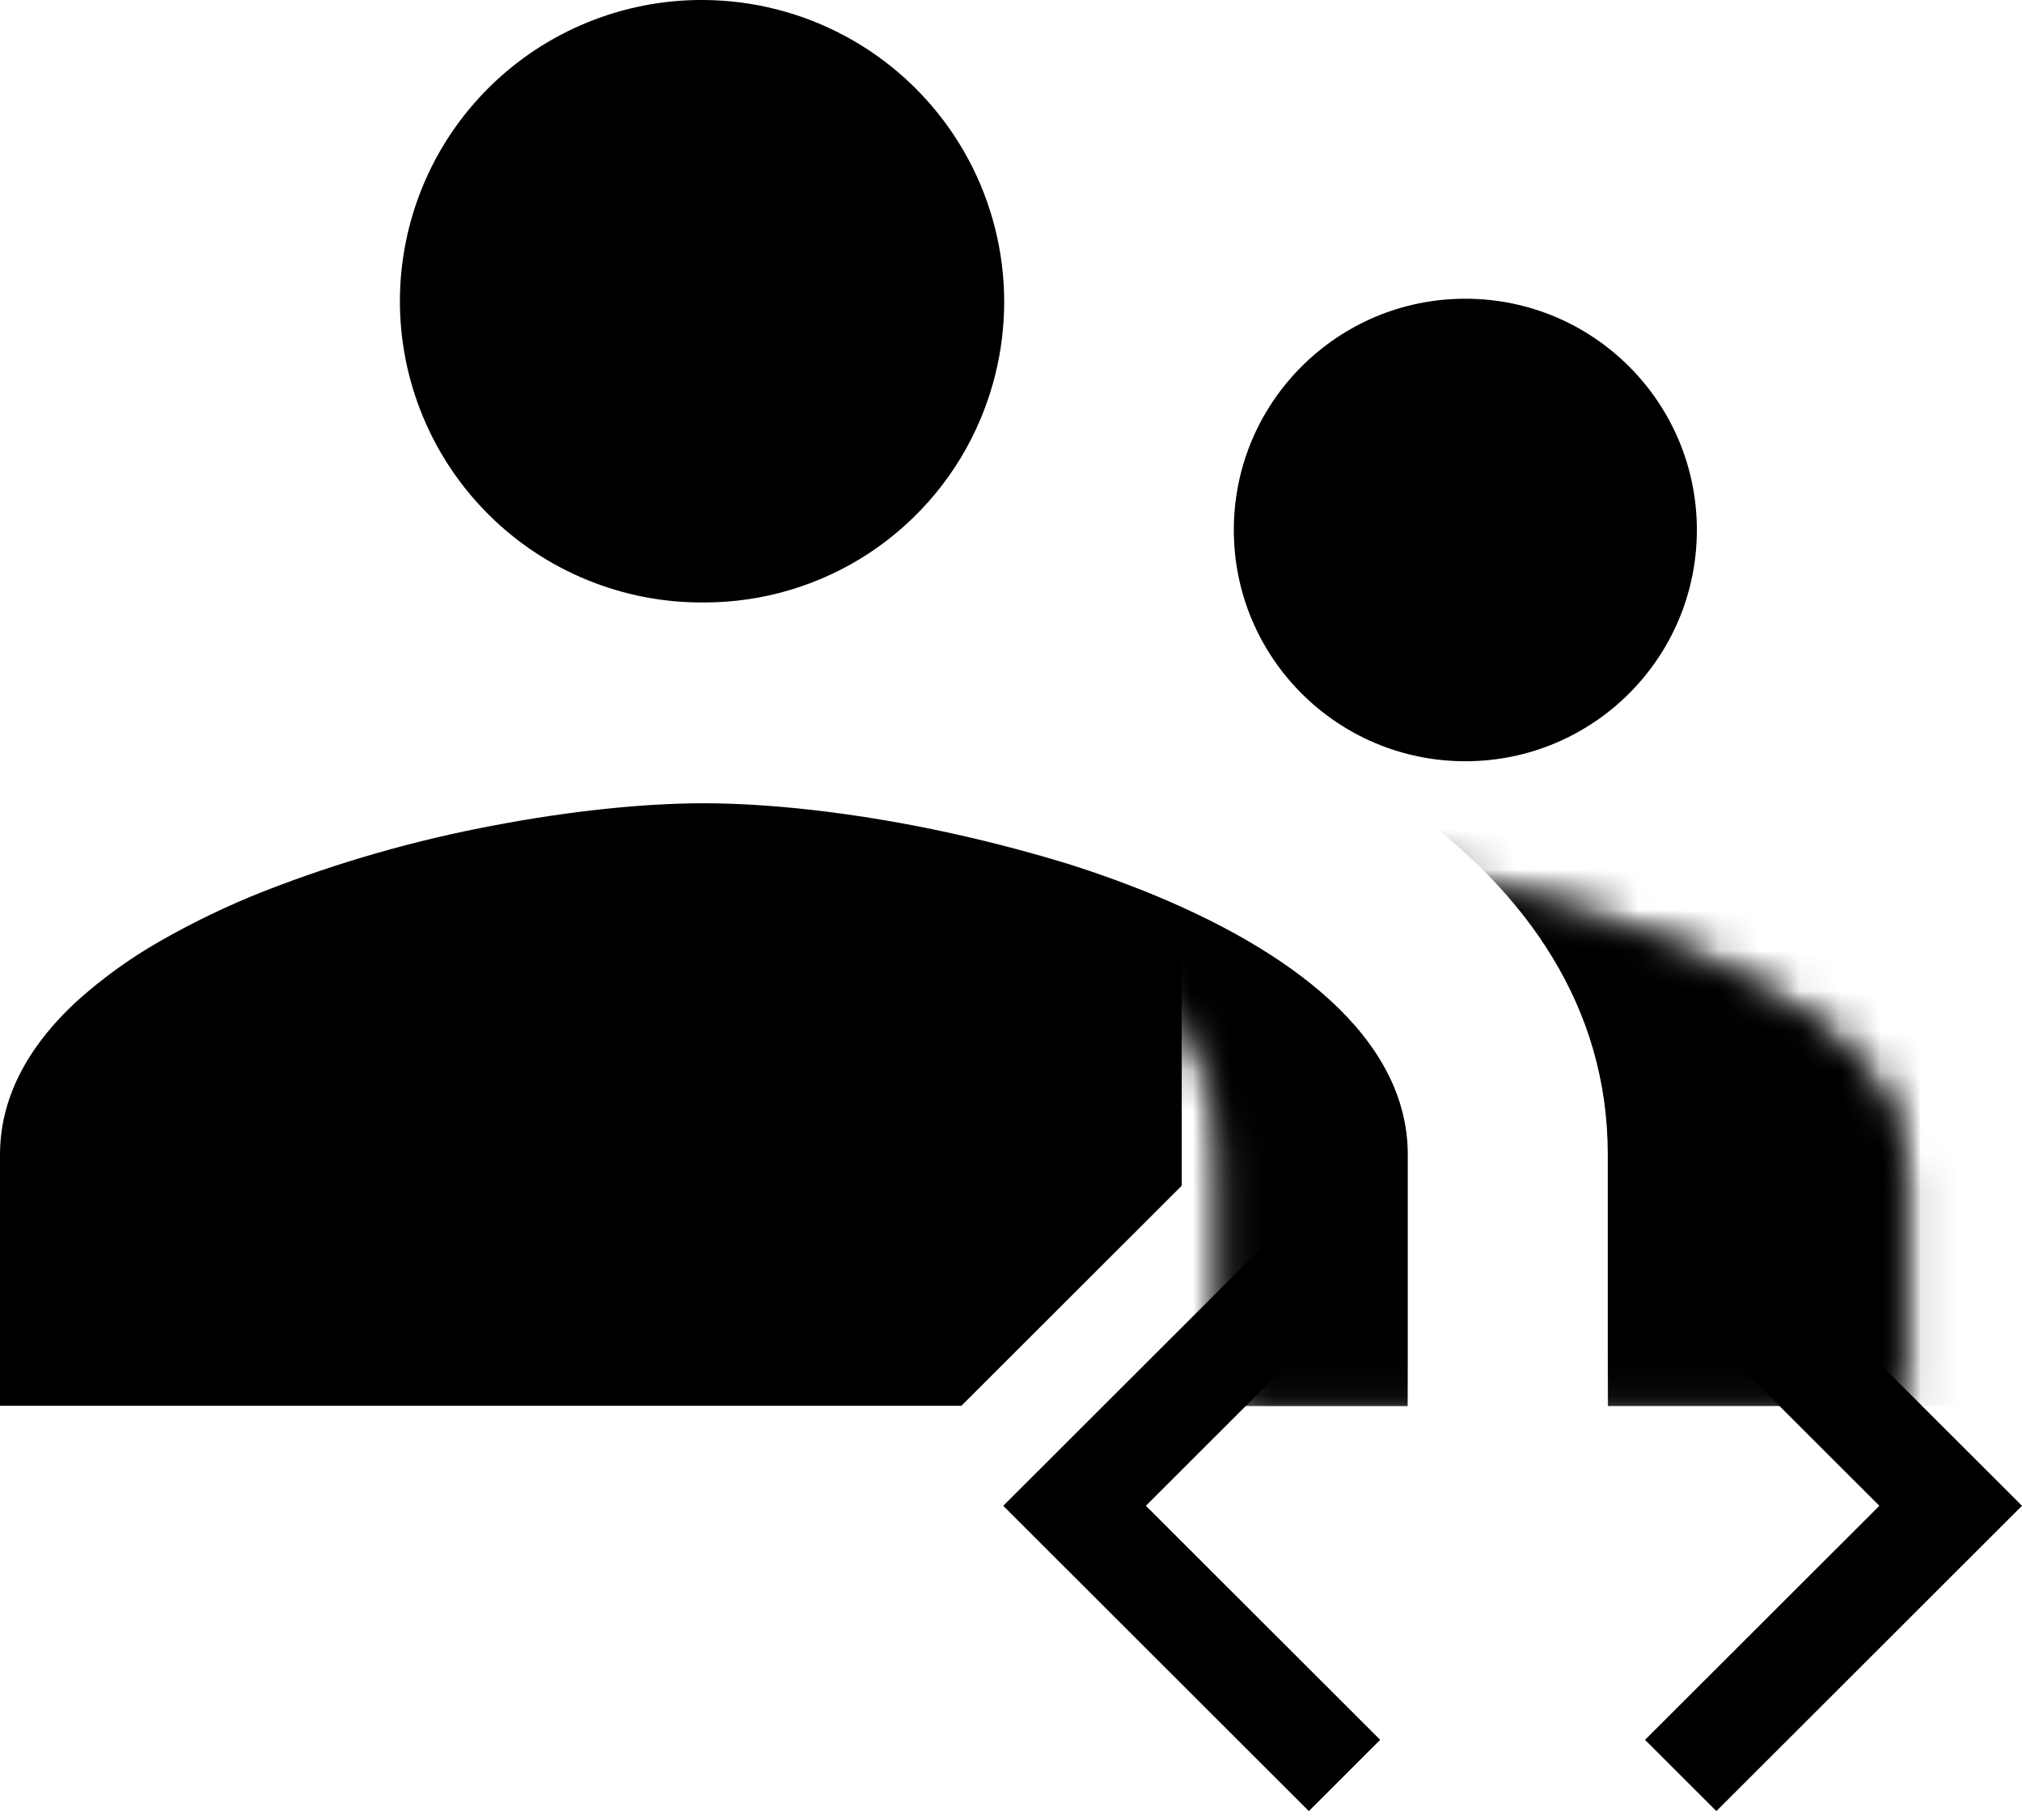 <svg width="50" height="45" viewBox="0 0 50 45" fill="none" xmlns="http://www.w3.org/2000/svg">
<mask id="mask0_606_322" style="mask-type:luminance" maskUnits="userSpaceOnUse" x="24" y="20" width="24" height="15">
<path d="M47.045 34.785H30.311V28.948C30.311 25.814 28.463 23.103 24.818 20.893C25.949 20.812 26.808 20.775 27.523 20.775C30.555 20.775 35.502 21.408 39.721 22.821C43.062 23.941 47.045 25.913 47.045 28.948V34.785H47.045Z" fill="black"/>
</mask>
<g mask="url(#mask0_606_322)">
<path d="M37.285 14.895C38.759 14.895 40.201 14.458 41.427 13.64C42.654 12.821 43.609 11.658 44.174 10.297C44.738 8.936 44.886 7.439 44.598 5.994C44.31 4.549 43.6 3.222 42.557 2.18C41.514 1.139 40.186 0.43 38.739 0.142C37.293 -0.145 35.793 0.002 34.431 0.566C33.068 1.13 31.904 2.084 31.084 3.309C30.265 4.534 29.828 5.974 29.828 7.447C29.823 8.426 30.014 9.397 30.387 10.302C30.76 11.208 31.309 12.03 32.002 12.723C32.696 13.415 33.519 13.964 34.426 14.336C35.333 14.709 36.304 14.899 37.285 14.895ZM17.4 14.895C18.875 14.895 20.316 14.458 21.543 13.639C22.769 12.821 23.724 11.658 24.289 10.297C24.853 8.936 25.001 7.438 24.713 5.994C24.425 4.549 23.715 3.222 22.672 2.18C21.629 1.139 20.3 0.429 18.854 0.142C17.407 -0.145 15.908 0.002 14.545 0.566C13.183 1.13 12.018 2.085 11.199 3.309C10.38 4.534 9.942 5.974 9.942 7.447C9.938 8.427 10.128 9.397 10.502 10.302C10.875 11.208 11.424 12.03 12.117 12.723C12.811 13.415 13.634 13.964 14.541 14.337C15.447 14.709 16.419 14.899 17.399 14.895H17.4ZM17.4 19.86C11.608 19.86 3.05176e-05 22.765 3.05176e-05 28.55V34.757H34.799V28.55C34.799 22.765 23.191 19.86 17.399 19.86H17.4ZM37.285 19.86C36.564 19.86 35.743 19.91 34.873 19.984C37.757 22.07 39.77 24.875 39.77 28.549V34.756H54.684V28.55C54.684 22.765 43.076 19.86 37.285 19.86Z" fill="black"/>
</g>
<path d="M36.235 18.822C39.397 18.822 41.96 16.262 41.96 13.104C41.96 9.946 39.397 7.386 36.235 7.386C33.073 7.386 30.51 9.946 30.51 13.104C30.51 16.262 33.073 18.822 36.235 18.822Z" fill="black"/>
<path d="M23.775 34.757H0V28.55C0 27.194 0.641 25.916 1.904 24.752C2.539 24.18 3.235 23.68 3.978 23.259C4.798 22.791 5.65 22.382 6.528 22.036C8.376 21.314 10.287 20.768 12.237 20.405C14.079 20.054 15.912 19.861 17.399 19.861C19.038 19.861 21.052 20.09 23.072 20.506C25.331 20.971 27.457 21.64 29.222 22.441V29.317L23.775 34.757ZM29.221 34.757H28.903L29.221 34.438V34.757V34.757ZM17.399 14.896C16.416 14.903 15.44 14.715 14.53 14.344C13.619 13.973 12.79 13.426 12.092 12.733C11.394 12.041 10.84 11.218 10.462 10.31C10.084 9.403 9.889 8.431 9.889 7.448C9.889 6.465 10.084 5.493 10.462 4.585C10.84 3.678 11.394 2.855 12.092 2.163C12.79 1.47 13.619 0.923 14.53 0.552C15.44 0.181 16.416 -0.007 17.399 0C18.628 0.007 19.835 0.316 20.915 0.9C21.995 1.484 22.915 2.325 23.592 3.348C24.27 4.371 24.684 5.546 24.799 6.767C24.913 7.988 24.725 9.219 24.25 10.351C23.686 11.7 22.734 12.851 21.515 13.661C20.296 14.47 18.863 14.9 17.399 14.896V14.896Z" fill="black"/>
<mask id="mask1_606_322" style="mask-type:luminance" maskUnits="userSpaceOnUse" x="24" y="20" width="24" height="15">
<path d="M47.045 34.785H30.311V28.948C30.311 25.814 28.463 23.103 24.818 20.893C25.949 20.812 26.808 20.775 27.524 20.775C30.555 20.775 35.503 21.408 39.721 22.821C43.062 23.941 47.045 25.913 47.045 28.948V34.785Z" fill="black"/>
</mask>
<g mask="url(#mask1_606_322)">
<path d="M37.285 14.895C38.759 14.895 40.201 14.458 41.427 13.64C42.654 12.821 43.609 11.658 44.174 10.297C44.738 8.936 44.886 7.439 44.598 5.994C44.31 4.549 43.6 3.222 42.557 2.18C41.514 1.139 40.186 0.43 38.739 0.142C37.293 -0.145 35.793 0.002 34.431 0.566C33.068 1.13 31.904 2.084 31.084 3.309C30.265 4.534 29.828 5.974 29.828 7.447C29.823 8.426 30.014 9.397 30.387 10.302C30.76 11.208 31.309 12.03 32.002 12.723C32.696 13.415 33.519 13.964 34.426 14.336C35.333 14.709 36.304 14.899 37.285 14.895ZM17.4 14.895C18.875 14.895 20.316 14.458 21.543 13.639C22.769 12.821 23.724 11.658 24.289 10.297C24.853 8.936 25.001 7.438 24.713 5.994C24.425 4.549 23.715 3.222 22.672 2.18C21.629 1.139 20.3 0.429 18.854 0.142C17.407 -0.145 15.908 0.002 14.545 0.566C13.183 1.13 12.018 2.085 11.199 3.309C10.38 4.534 9.942 5.974 9.942 7.447C9.938 8.427 10.128 9.397 10.502 10.302C10.875 11.208 11.424 12.03 12.117 12.723C12.811 13.415 13.634 13.964 14.541 14.337C15.447 14.709 16.419 14.899 17.399 14.895H17.4ZM17.4 19.86C11.608 19.86 3.05176e-05 22.765 3.05176e-05 28.55V34.757H34.799V28.55C34.799 22.765 23.191 19.86 17.399 19.86H17.4ZM37.285 19.86C36.564 19.86 35.743 19.91 34.873 19.984C37.757 22.07 39.77 24.875 39.77 28.549V34.756H54.684V28.55C54.684 22.765 43.076 19.86 37.285 19.86Z" fill="black" stroke="black" stroke-width="0.025" stroke-linecap="round"/>
</g>
<path d="M34.129 43.018L28.335 37.231L34.129 31.444L32.365 29.683L24.808 37.231L32.365 44.78L34.129 43.018ZM40.679 43.018L46.473 37.231L40.679 31.444L42.442 29.683L50 37.231L42.442 44.78L40.679 43.019V43.018Z" fill="black"/>
</svg>
